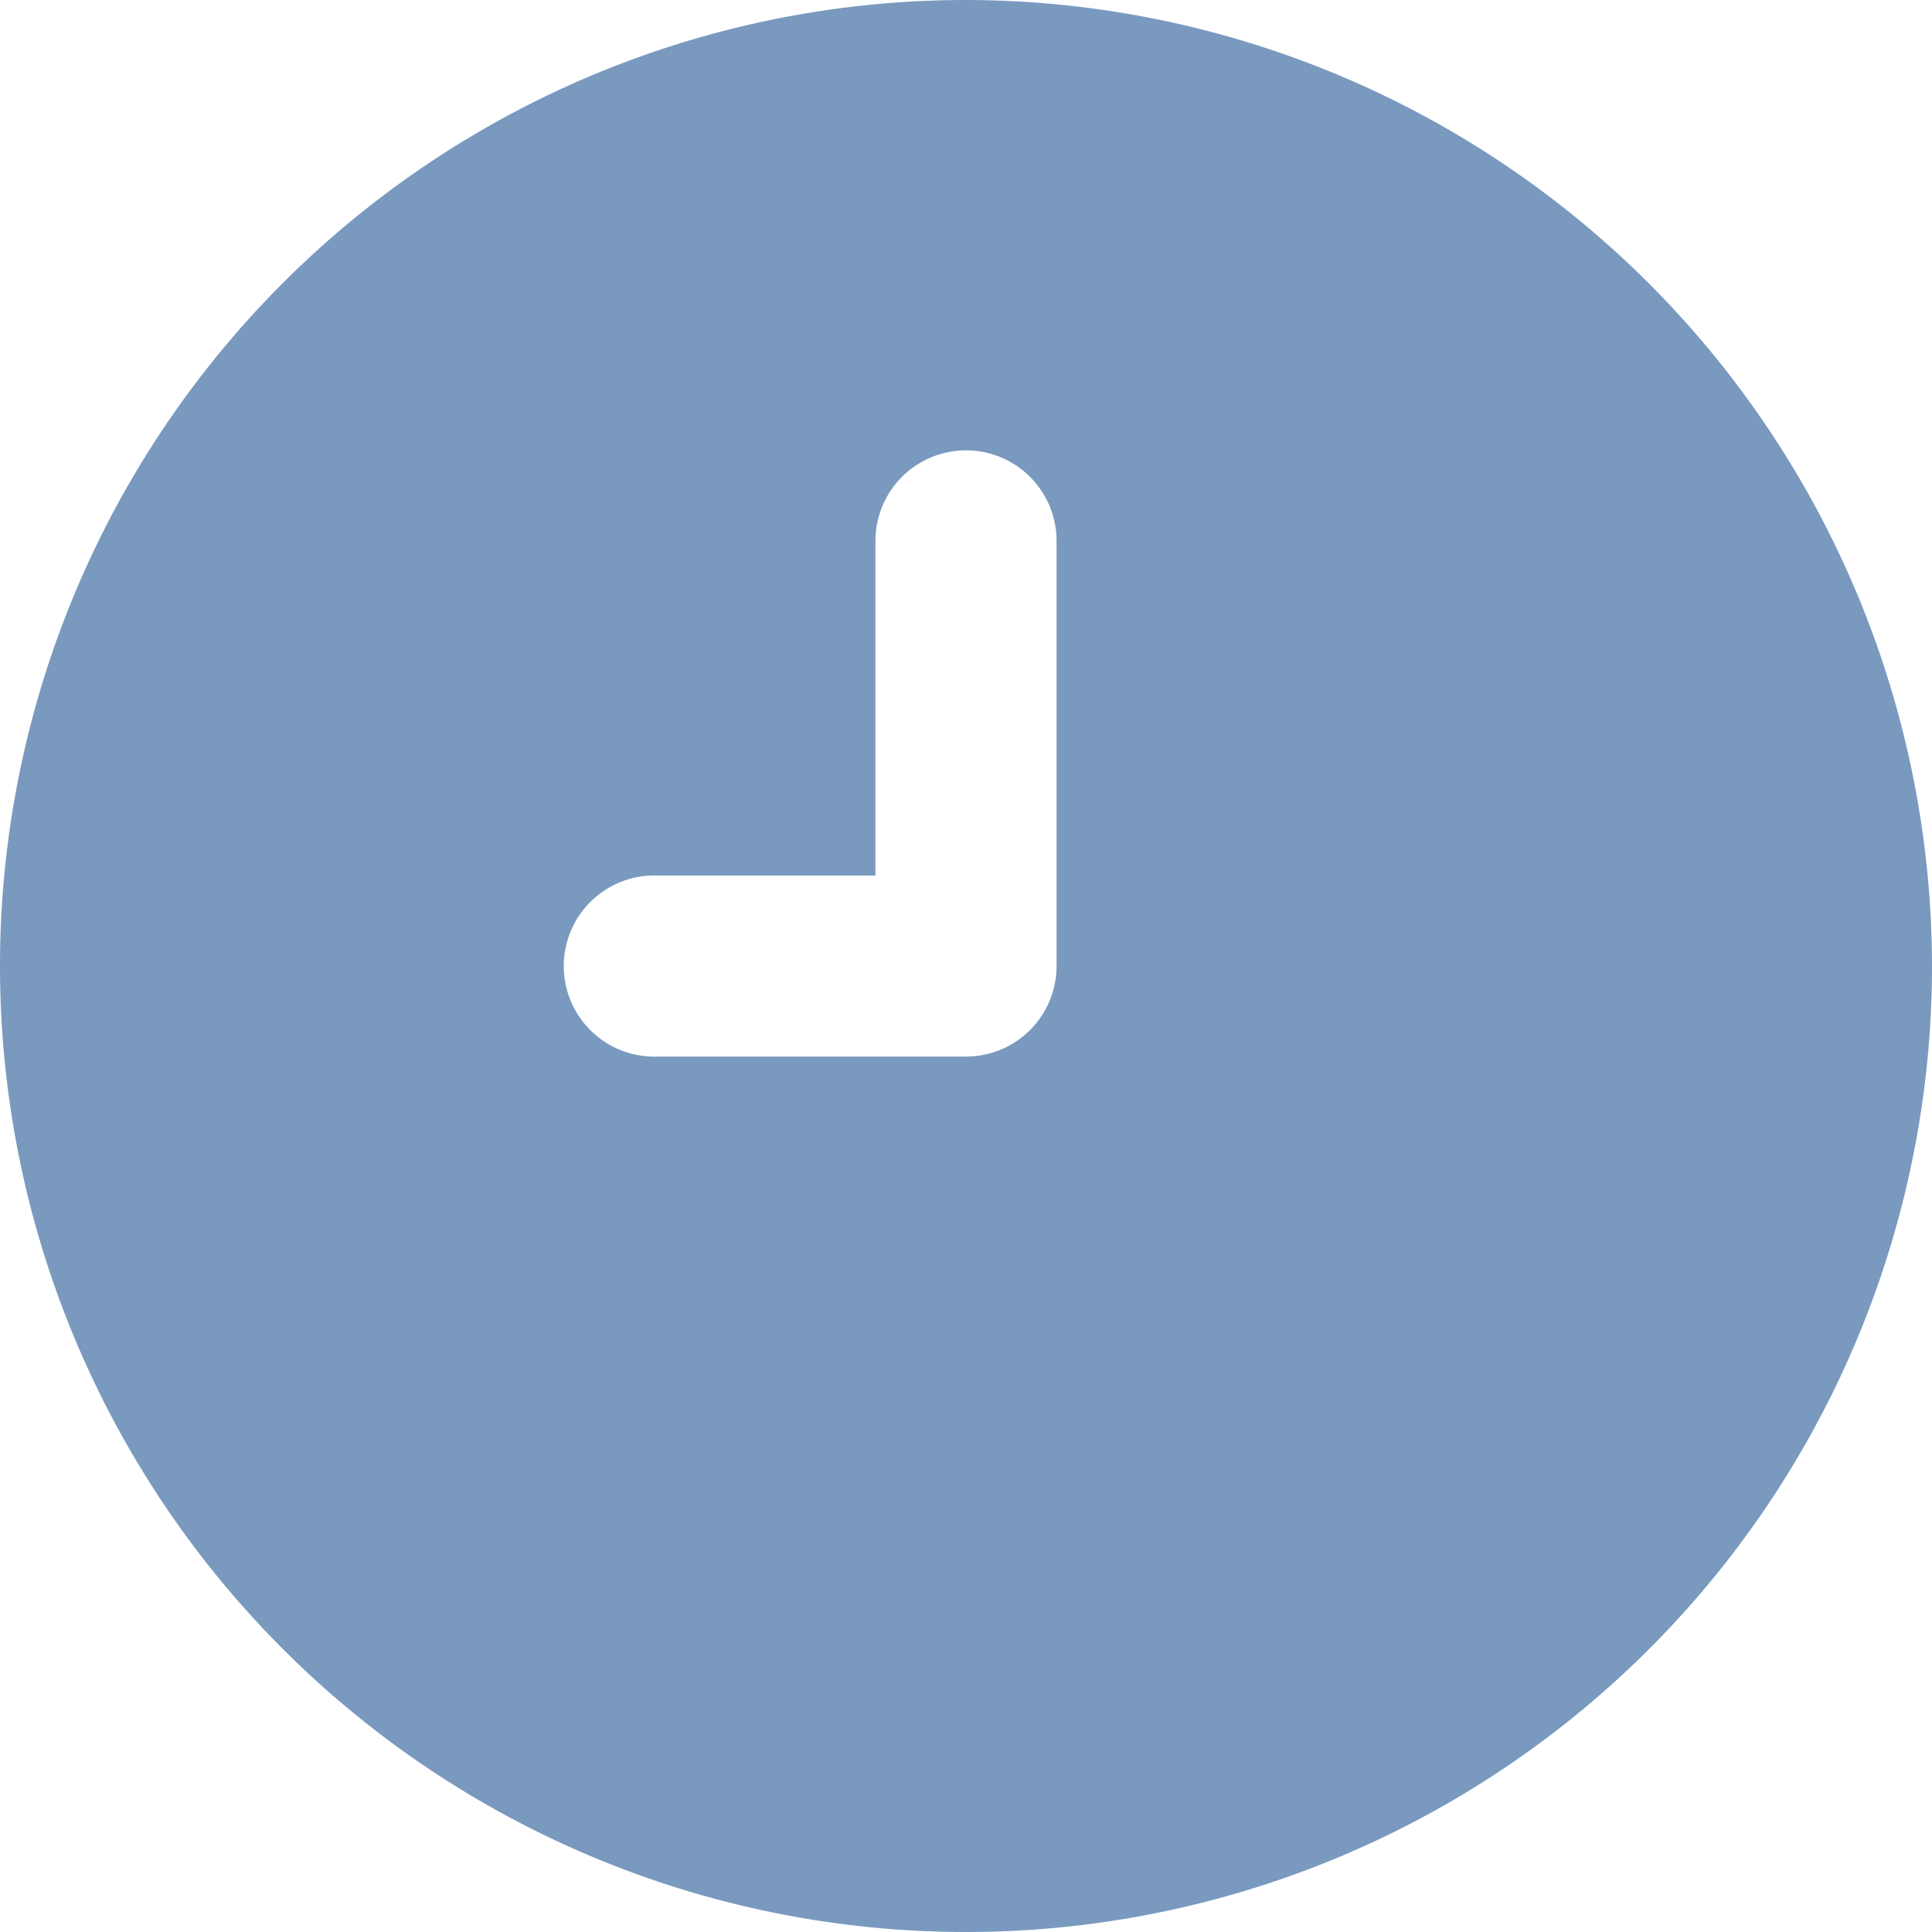 <svg xmlns="http://www.w3.org/2000/svg" width="18.494" height="18.494" viewBox="0 0 18.494 18.494">
  <path id="Path_3247" data-name="Path 3247" d="M461.286.462a9.247,9.247,0,1,0,9.246,9.247A9.258,9.258,0,0,0,461.286.462m.866,9.247a.867.867,0,0,1-.867.867h-2.954a.867.867,0,1,1,0-1.733h2.087V5.64a.867.867,0,0,1,1.734,0Z" transform="translate(-452.038 -0.462)" fill="#7999bf"/>
</svg>
